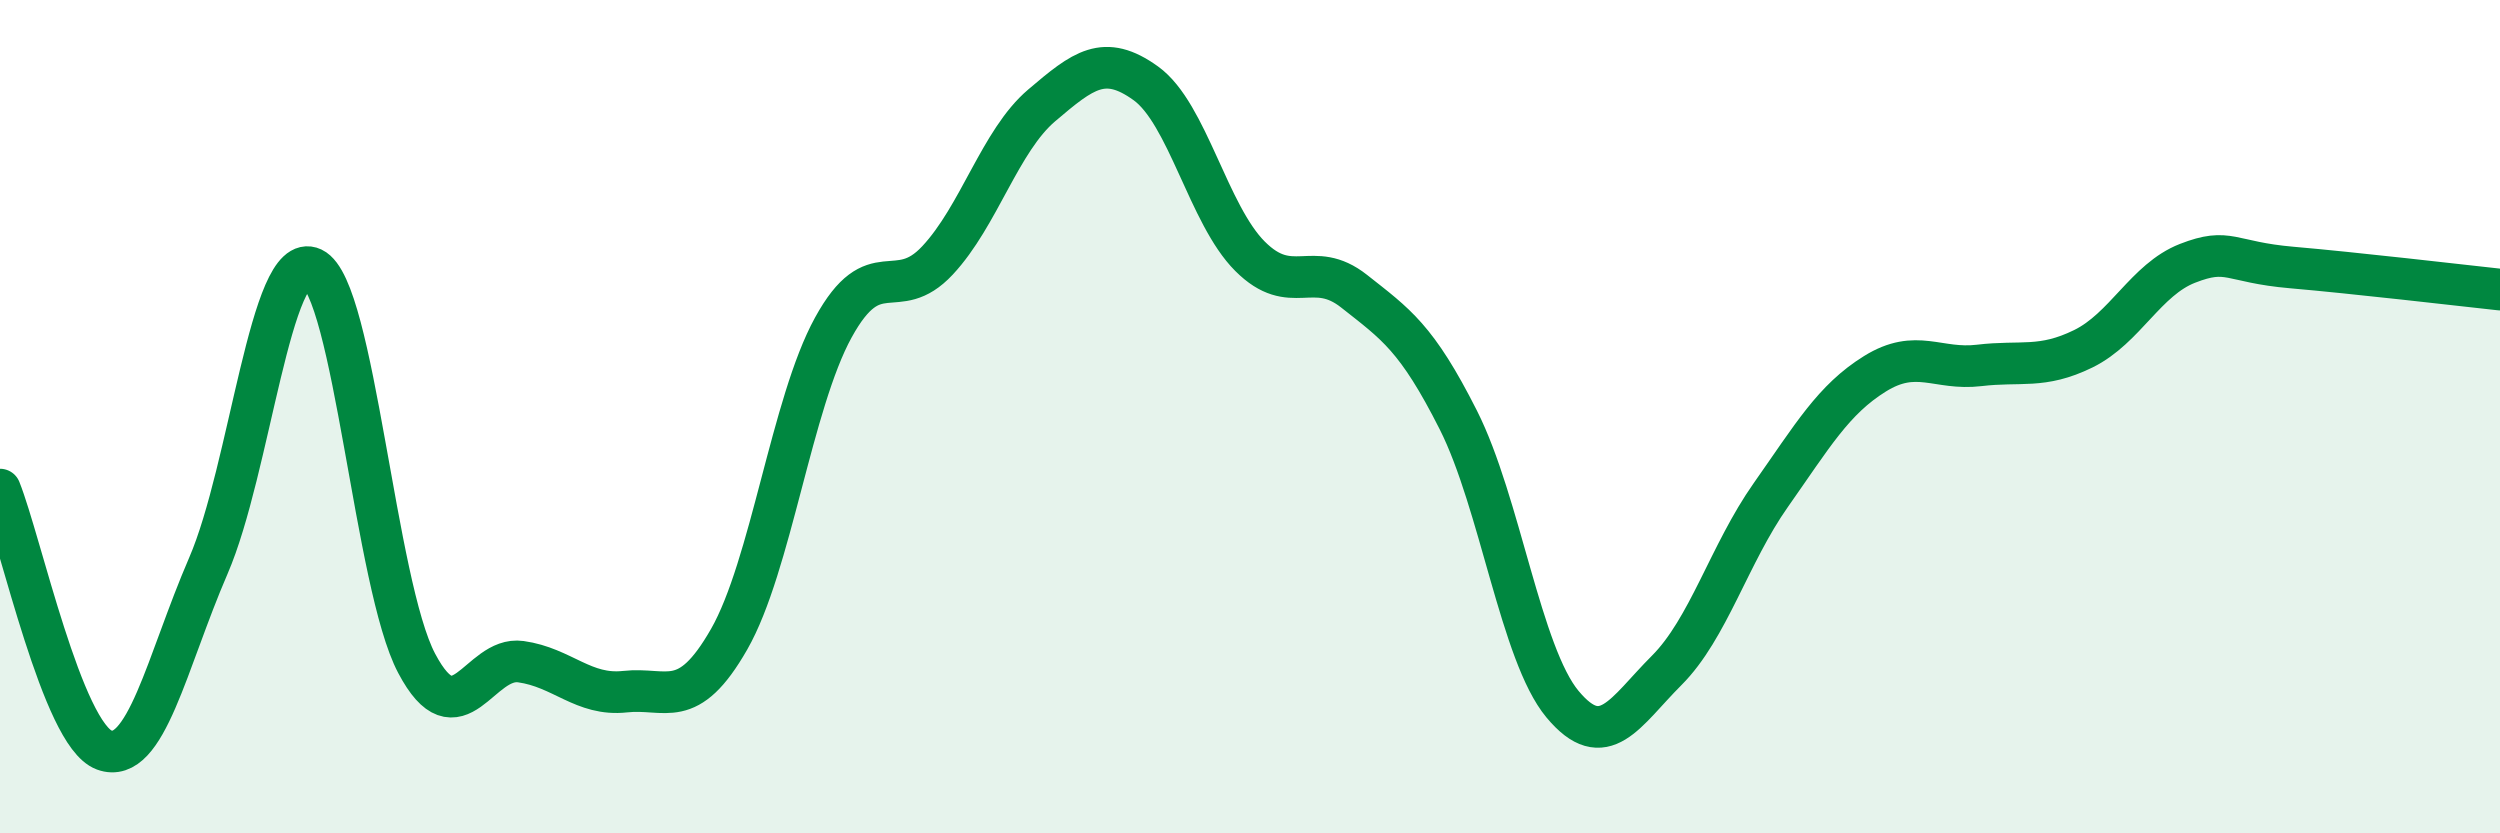 
    <svg width="60" height="20" viewBox="0 0 60 20" xmlns="http://www.w3.org/2000/svg">
      <path
        d="M 0,11.75 C 0.5,13 1.5,17.63 2.5,18 C 3.5,18.37 4,15.89 5,13.58 C 6,11.27 6.5,5.97 7.5,6.44 C 8.5,6.91 9,14.03 10,15.92 C 11,17.81 11.5,15.74 12.5,15.88 C 13.5,16.02 14,16.71 15,16.6 C 16,16.49 16.5,17.09 17.5,15.34 C 18.5,13.59 19,9.68 20,7.86 C 21,6.04 21.5,7.32 22.5,6.25 C 23.5,5.18 24,3.38 25,2.53 C 26,1.68 26.5,1.28 27.5,2 C 28.5,2.72 29,5.15 30,6.15 C 31,7.15 31.5,6.2 32.5,6.99 C 33.5,7.78 34,8.1 35,10.08 C 36,12.06 36.5,15.7 37.5,16.9 C 38.5,18.1 39,17.09 40,16.09 C 41,15.09 41.5,13.3 42.5,11.88 C 43.5,10.46 44,9.59 45,8.97 C 46,8.35 46.5,8.89 47.5,8.77 C 48.5,8.65 49,8.86 50,8.37 C 51,7.88 51.5,6.71 52.5,6.32 C 53.5,5.93 53.5,6.29 55,6.42 C 56.5,6.55 59,6.84 60,6.95L60 20L0 20Z"
        fill="#008740"
        opacity="0.1"
        stroke-linecap="round"
        stroke-linejoin="round"
      />
      <path
        d="M 0,11.75 C 0.5,13 1.5,17.63 2.5,18 C 3.5,18.37 4,15.89 5,13.58 C 6,11.27 6.5,5.97 7.5,6.44 C 8.5,6.91 9,14.03 10,15.92 C 11,17.81 11.5,15.74 12.5,15.88 C 13.5,16.02 14,16.71 15,16.6 C 16,16.49 16.5,17.09 17.5,15.34 C 18.5,13.59 19,9.68 20,7.86 C 21,6.04 21.5,7.32 22.5,6.25 C 23.5,5.18 24,3.38 25,2.53 C 26,1.68 26.5,1.28 27.5,2 C 28.5,2.72 29,5.15 30,6.15 C 31,7.15 31.5,6.2 32.5,6.99 C 33.5,7.78 34,8.1 35,10.08 C 36,12.06 36.5,15.7 37.5,16.9 C 38.5,18.1 39,17.09 40,16.09 C 41,15.09 41.5,13.3 42.5,11.88 C 43.5,10.46 44,9.59 45,8.97 C 46,8.35 46.5,8.89 47.5,8.77 C 48.5,8.65 49,8.86 50,8.37 C 51,7.88 51.5,6.71 52.5,6.32 C 53.5,5.93 53.5,6.29 55,6.42 C 56.5,6.55 59,6.84 60,6.95"
        stroke="#008740"
        stroke-width="1"
        fill="none"
        stroke-linecap="round"
        stroke-linejoin="round"
      />
    </svg>
  